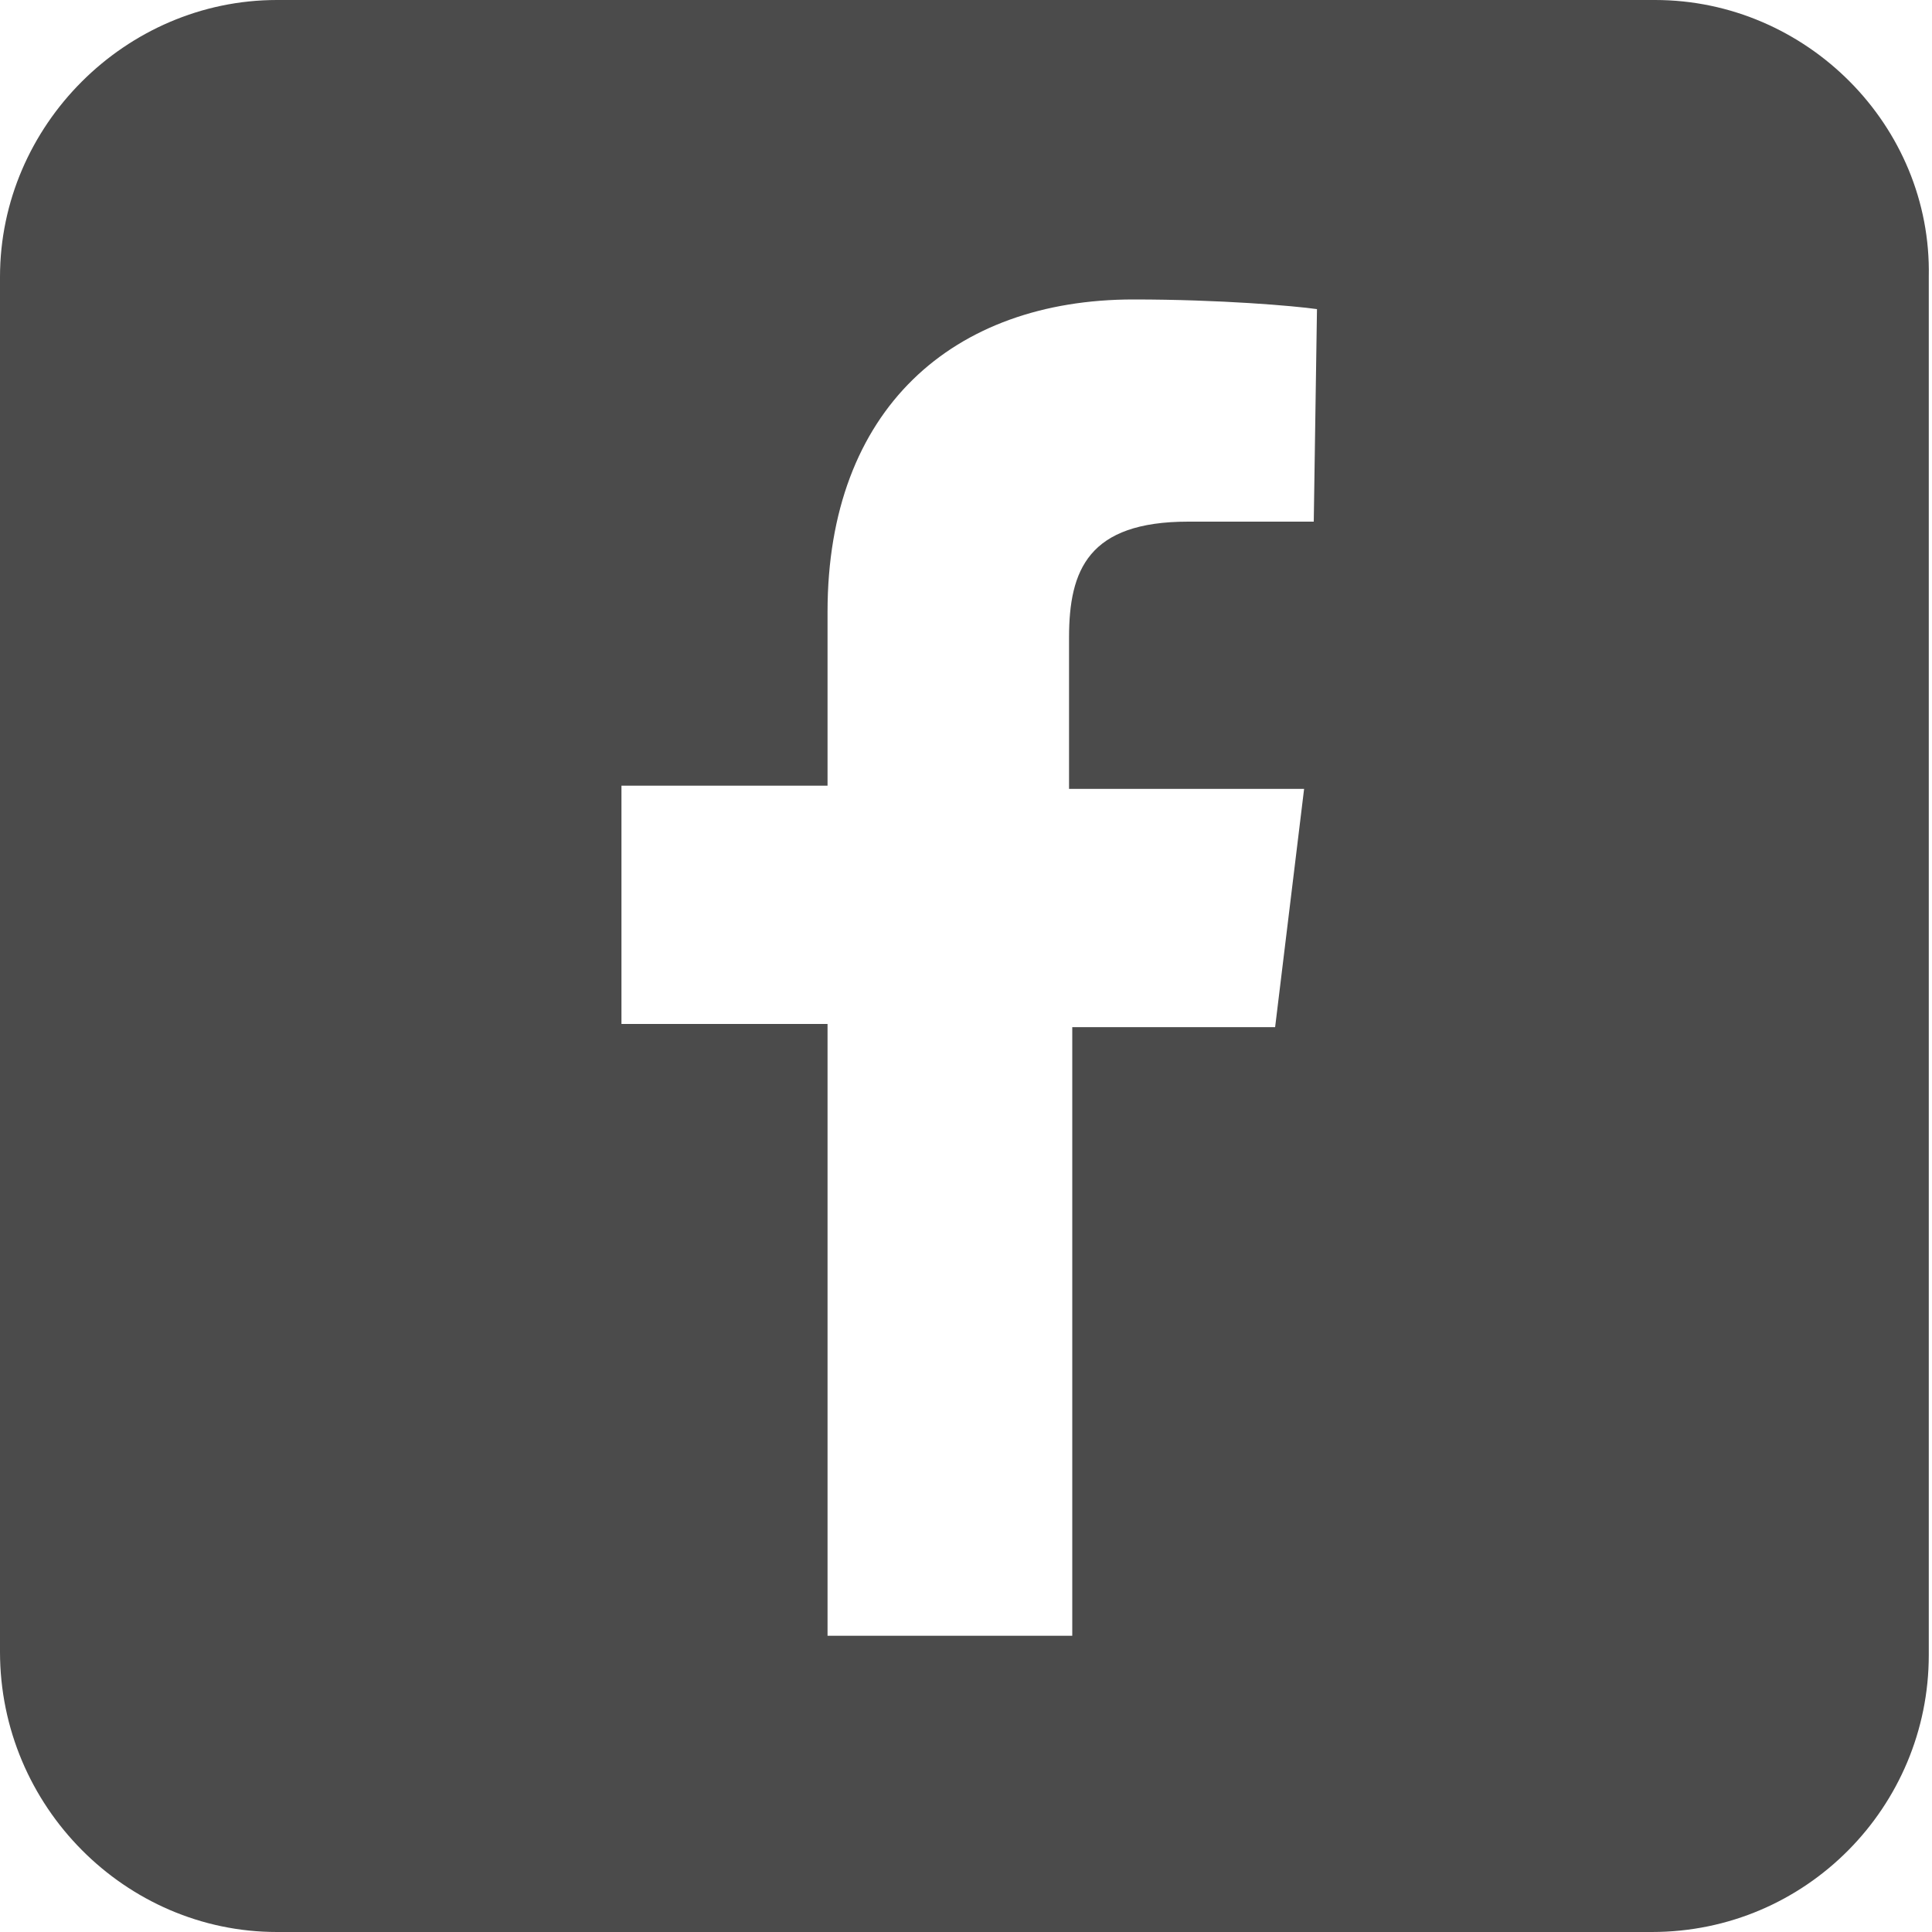 <?xml version="1.0" encoding="utf-8"?>
<!-- Generator: Adobe Illustrator 23.1.0, SVG Export Plug-In . SVG Version: 6.00 Build 0)  -->
<svg version="1.1" id="_x32_" xmlns="http://www.w3.org/2000/svg" xmlns:xlink="http://www.w3.org/1999/xlink" x="0px" y="0px"
	 viewBox="0 0 60 60" style="enable-background:new 0 0 60 60;" xml:space="preserve">
<style type="text/css">
	.st0{fill:#4B4B4B;}
</style>
<g>
	<path class="st0" d="M51.4,0H8.6C3.9,0,0,3.9,0,8.6v42.7C0,56.1,3.9,60,8.6,60h42.7c4.8,0,8.6-3.9,8.6-8.6V8.6
		C60,3.9,56.1,0,51.4,0z M40.8,16.2h-3.9c-3.1,0-3.7,1.5-3.7,3.6v4.7h7.3l-0.9,7.4h-6.3v18.9h-7.6V31.8h-6.4v-7.4h6.4V19
		c0-6.3,3.9-9.7,9.5-9.7c2.7,0,5,0.2,5.7,0.3L40.8,16.2L40.8,16.2z"/>
</g>
</svg>
